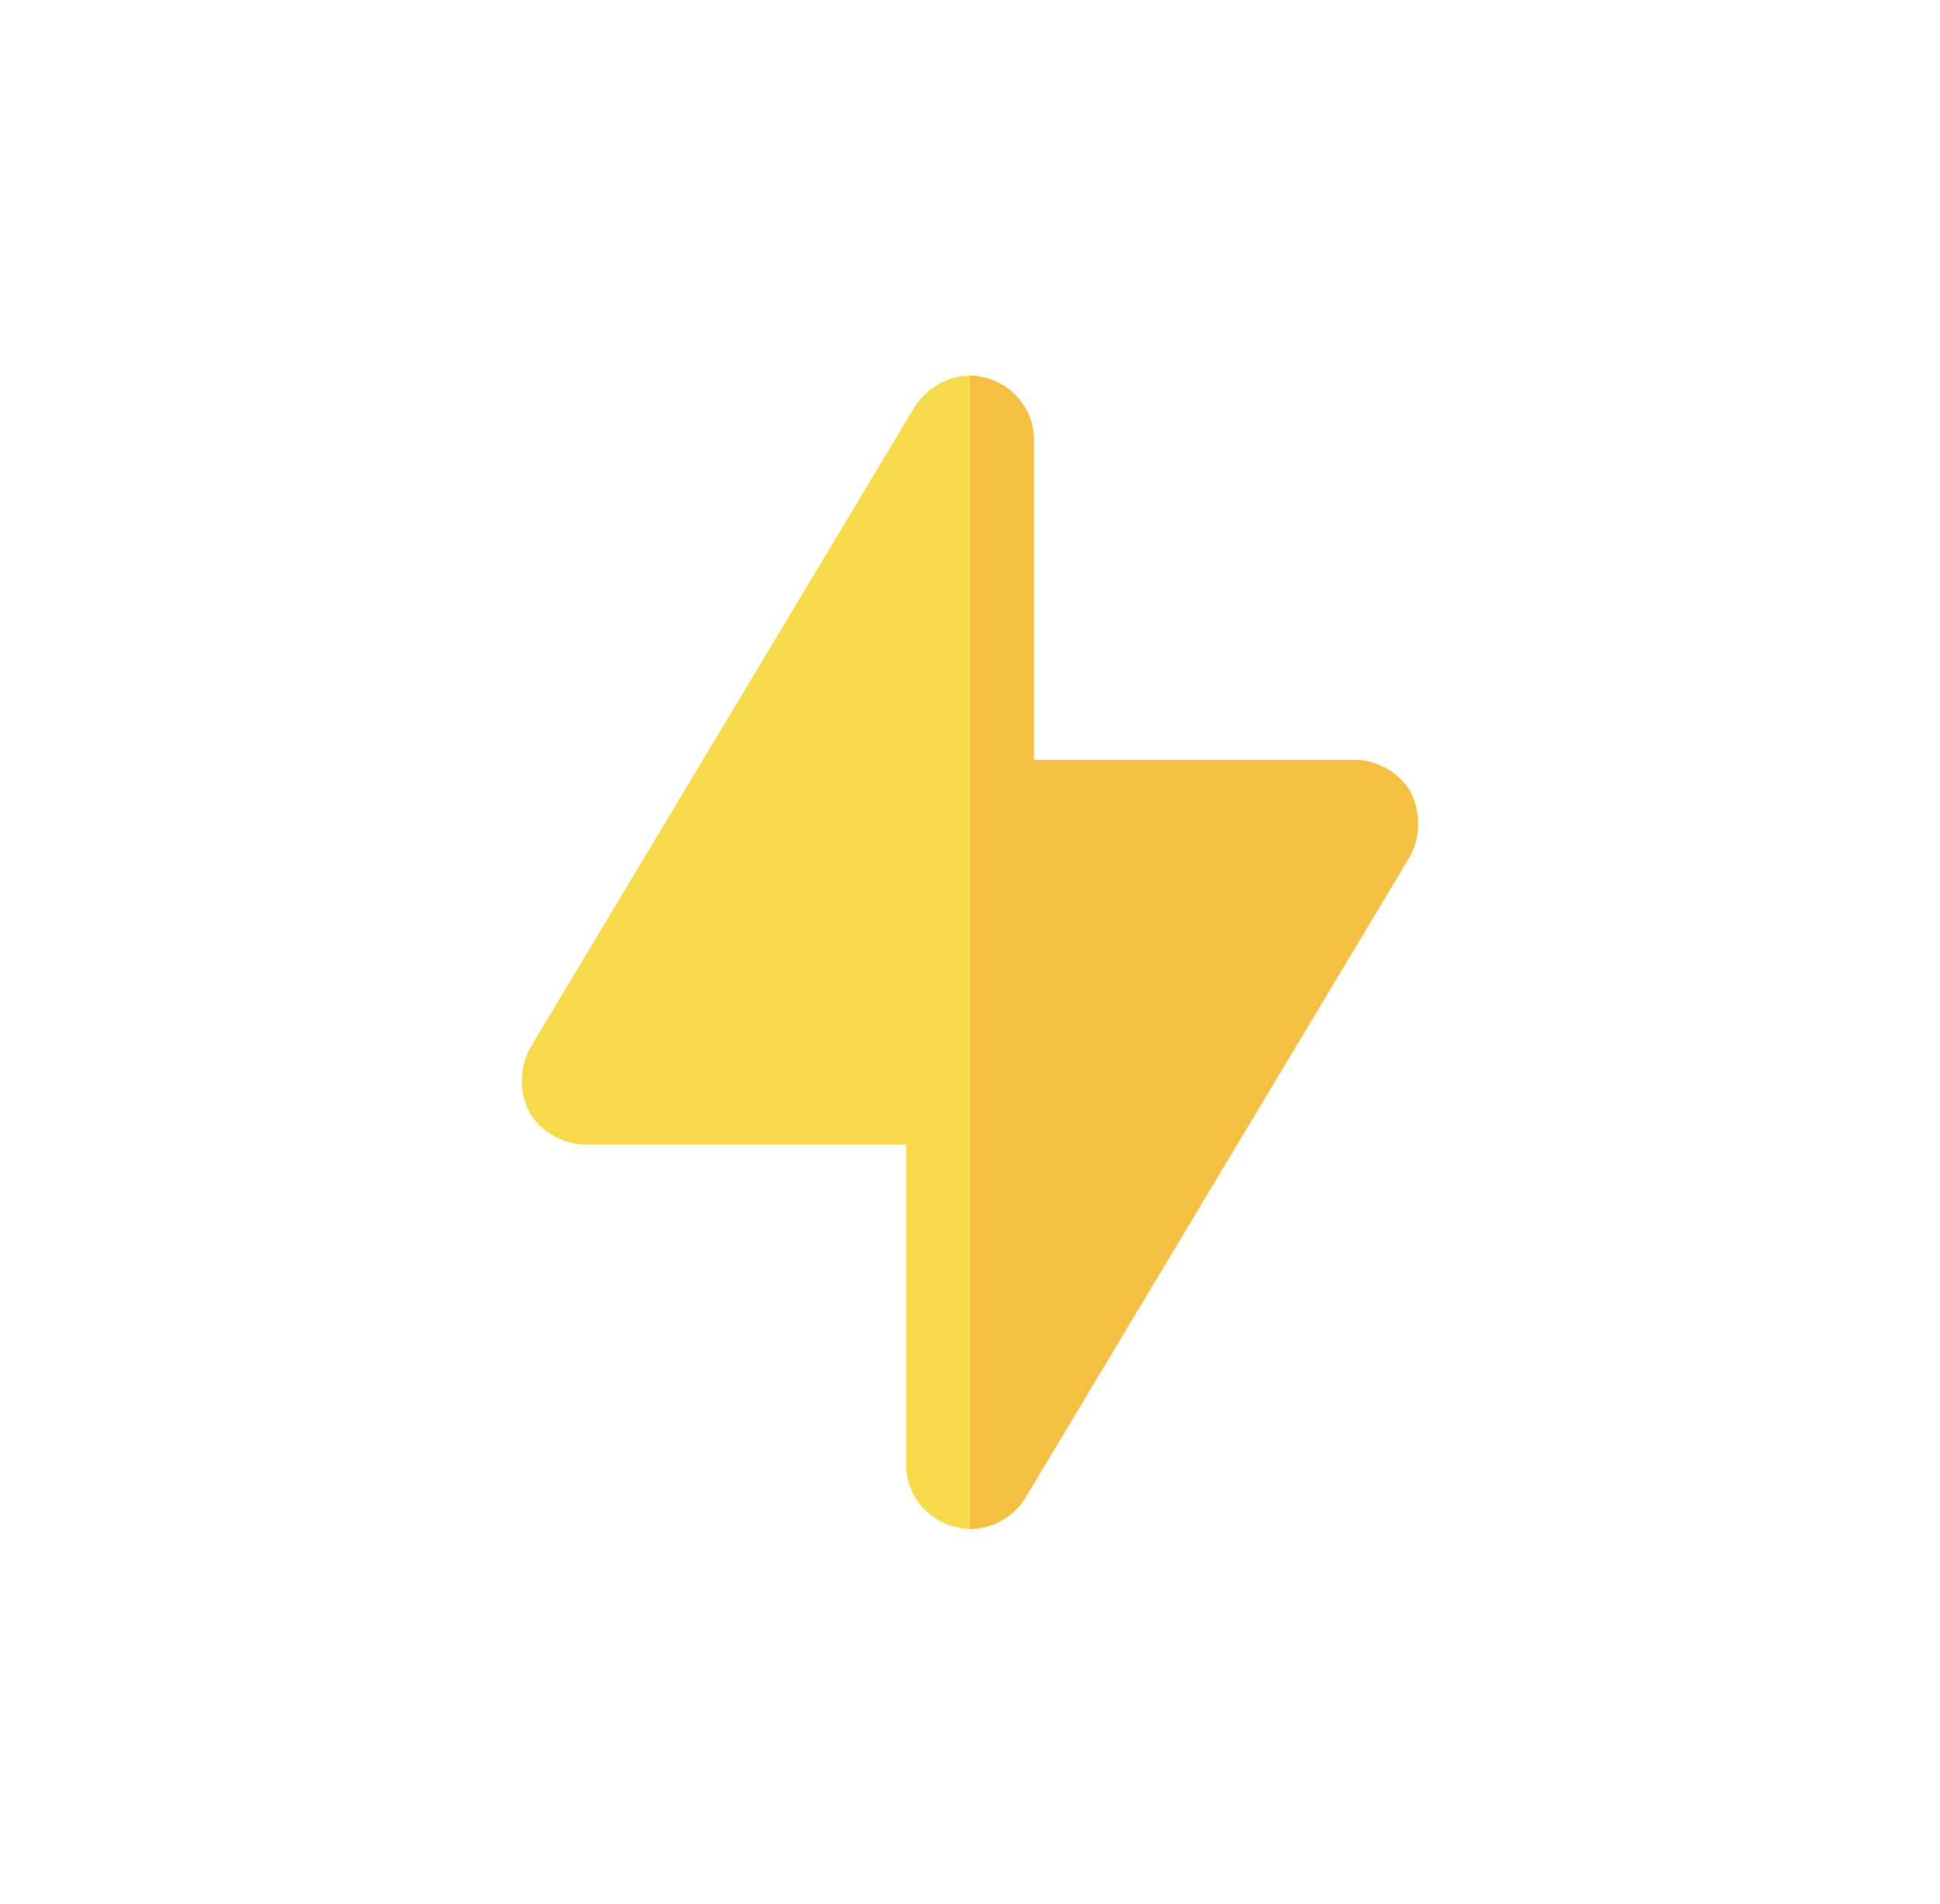 <?xml version="1.0" encoding="UTF-8"?>
<svg id="Module_2" xmlns="http://www.w3.org/2000/svg" version="1.1" viewBox="0 0 53.42 52.42">
  <!-- Generator: Adobe Illustrator 29.3.1, SVG Export Plug-In . SVG Version: 2.1.0 Build 151)  -->
  <defs>
    <style>
      .st0 {
        fill: #f4bf43;
      }

      .st1 {
        fill: #f7da4c;
      }
    </style>
  </defs>
  <path class="st1" d="M38.84,21.8c-.32-.53-.92-.88-1.55-.88h-8.82v-8.82c0-.78-.53-1.48-1.3-1.69-.14-.04-.32-.07-.46-.07-.6,0-1.16.32-1.52.85l-10.58,17.64c-.32.56-.32,1.23-.03,1.8.32.53.92.88,1.55.88h8.82v8.82c0,.78.53,1.48,1.3,1.69.14.04.32.07.46.07.6,0,1.2-.32,1.52-.85l10.58-17.64c.32-.57.32-1.24.03-1.8"/>
  <path class="st0" d="M38.81,23.6l-10.58,17.64c-.32.53-.92.85-1.52.85V10.34c.14,0,.32.03.46.07.77.21,1.3.92,1.3,1.69v8.82h8.82c.64,0,1.24.35,1.55.88.28.56.28,1.24-.03,1.8"/>
</svg>